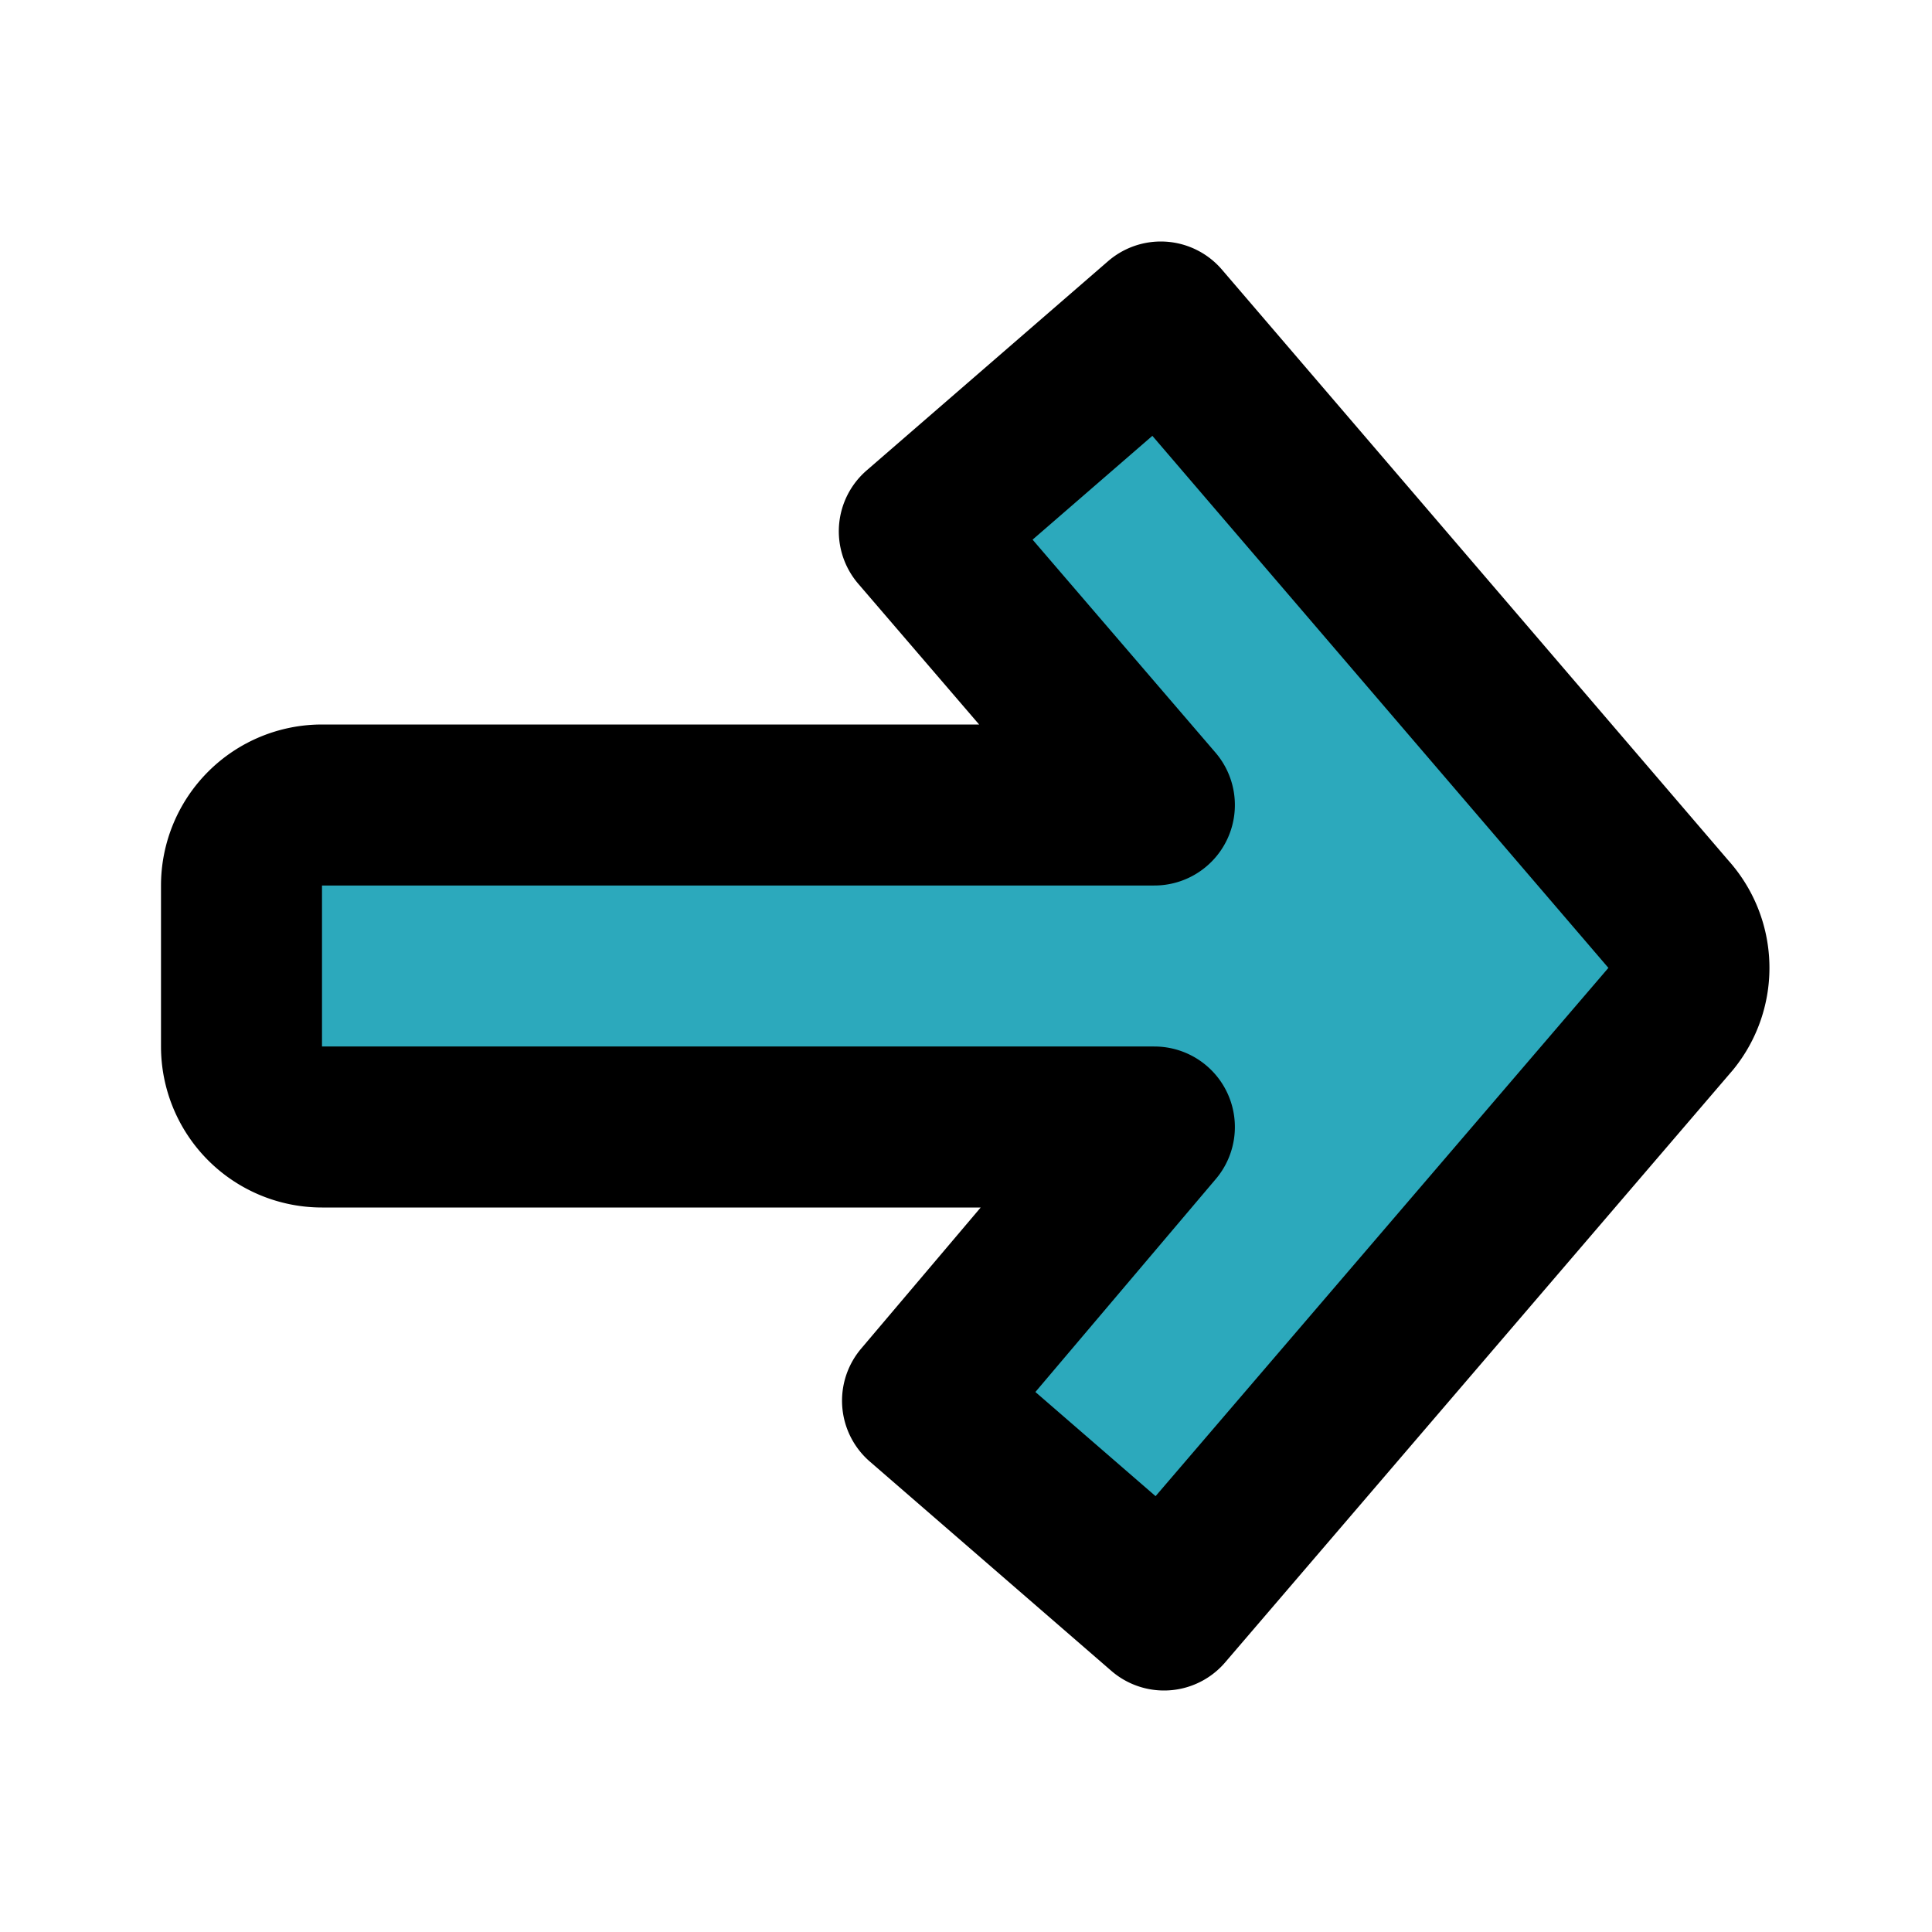 <?xml version="1.0" encoding="utf-8"?>
<svg fill="#000000" width="800px" height="800px" viewBox="0 0 24 24" id="right-direction" data-name="Flat Line" xmlns="http://www.w3.org/2000/svg" class="icon flat-line"><path id="secondary" d="M20.76,12.65,14.46,20l-3-2.6L14.34,14H4a1,1,0,0,1-1-1V11a1,1,0,0,1,1-1H14.34L11.42,6.6l3-2.6,6.3,7.35A1,1,0,0,1,20.76,12.65Z" style="fill: rgb(44, 169, 188); stroke-width: 2;"></path><path id="primary" d="M20.76,12.65,14.46,20l-3-2.6L14.34,14H4a1,1,0,0,1-1-1V11a1,1,0,0,1,1-1H14.34L11.42,6.6l3-2.6,6.3,7.35A1,1,0,0,1,20.76,12.65Z" style="fill: none; stroke: rgb(0, 0, 0); stroke-linecap: round; stroke-linejoin: round; stroke-width: 2;"></path></svg>